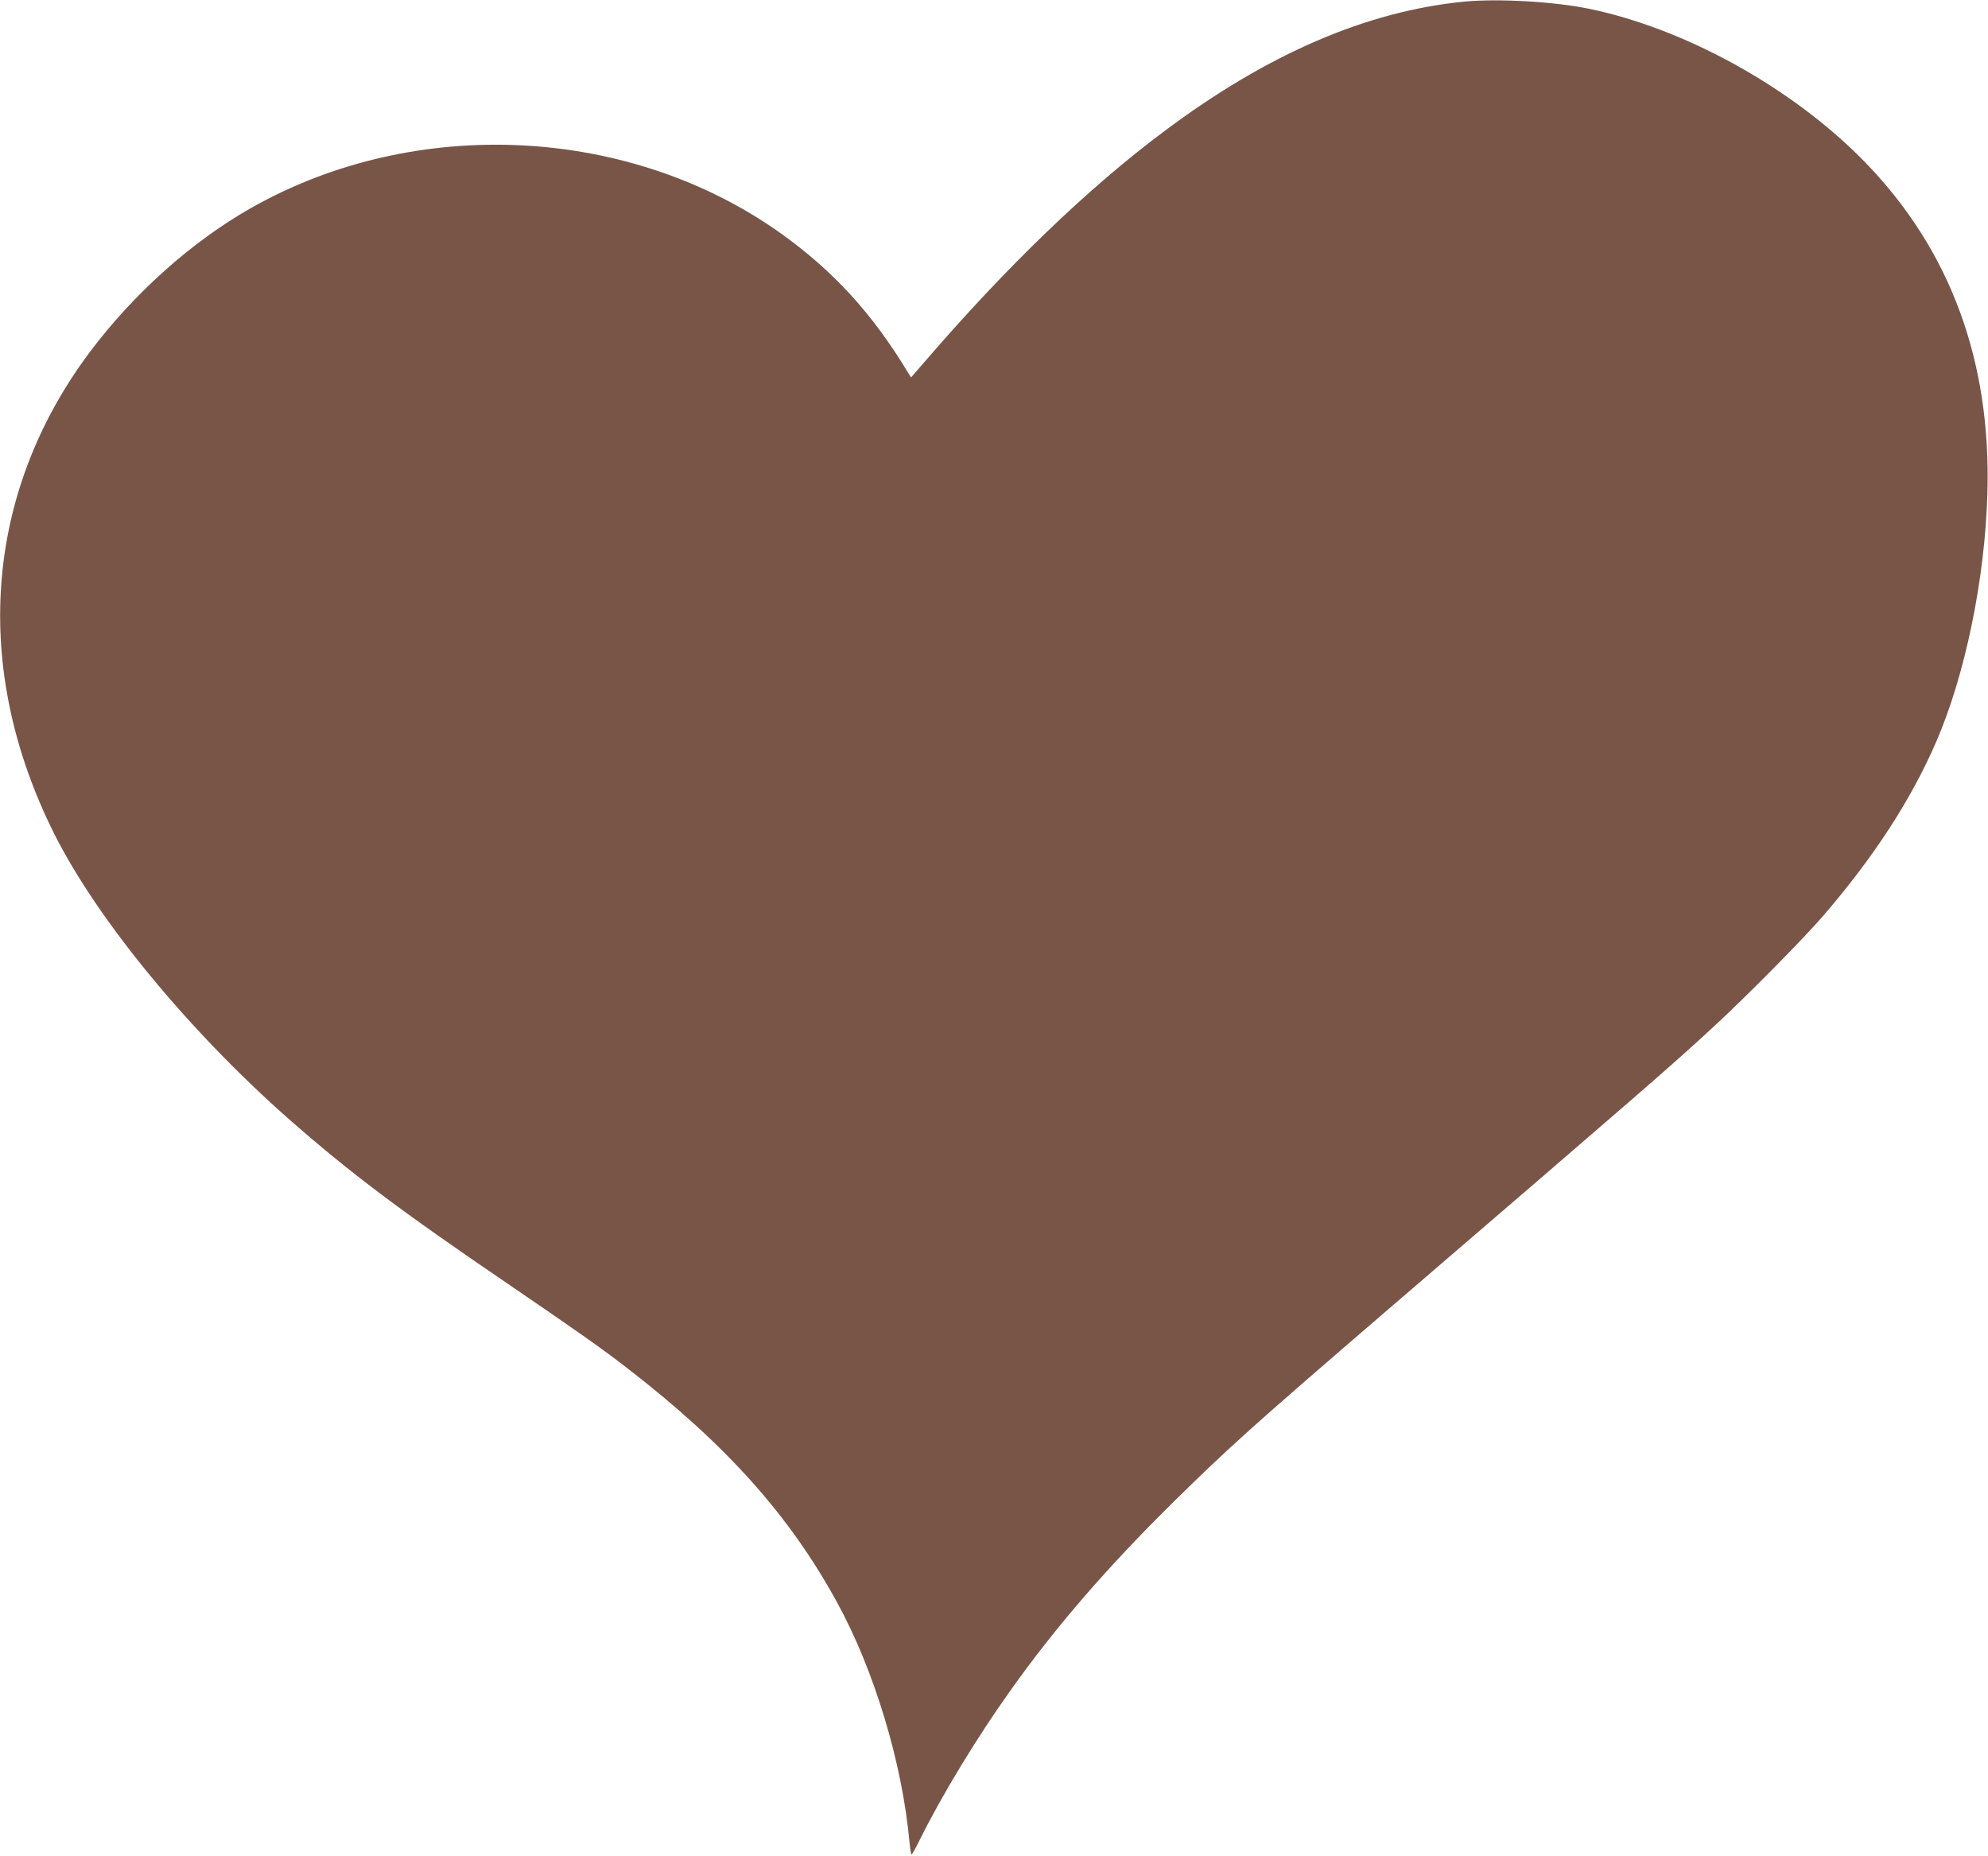 <?xml version="1.0" standalone="no"?>
<!DOCTYPE svg PUBLIC "-//W3C//DTD SVG 20010904//EN"
 "http://www.w3.org/TR/2001/REC-SVG-20010904/DTD/svg10.dtd">
<svg version="1.0" xmlns="http://www.w3.org/2000/svg"
 width="1280pt" height="1195pt" viewBox="0 0 1280 1195"
 preserveAspectRatio="xMidYMid meet">
<g transform="translate(0,1195) scale(0.1,-0.1)"
fill="#795548" stroke="none">
<path d="M9432 11940 c-632 -61 -1271 -337 -1936 -835 -492 -367 -1019 -875
-1550 -1493 l-80 -92 -20 32 c-228 377 -477 650 -811 890 -977 701 -2362 769
-3420 168 -382 -217 -753 -549 -1037 -927 -680 -909 -763 -2036 -228 -3103
277 -552 862 -1263 1505 -1831 398 -350 721 -593 1425 -1072 434 -296 606
-417 765 -541 632 -489 1038 -943 1344 -1502 240 -437 421 -1037 467 -1546 4
-43 10 -78 13 -78 4 0 26 39 50 88 142 288 370 664 590 972 288 405 623 792
1043 1206 357 352 520 498 1353 1215 1667 1433 1853 1594 2116 1837 214 196
584 571 715 722 328 380 570 752 731 1125 186 430 313 1045 329 1595 26 854
-238 1569 -786 2134 -462 476 -1157 862 -1781 990 -224 46 -583 66 -797 46z"/>
</g>
</svg>
